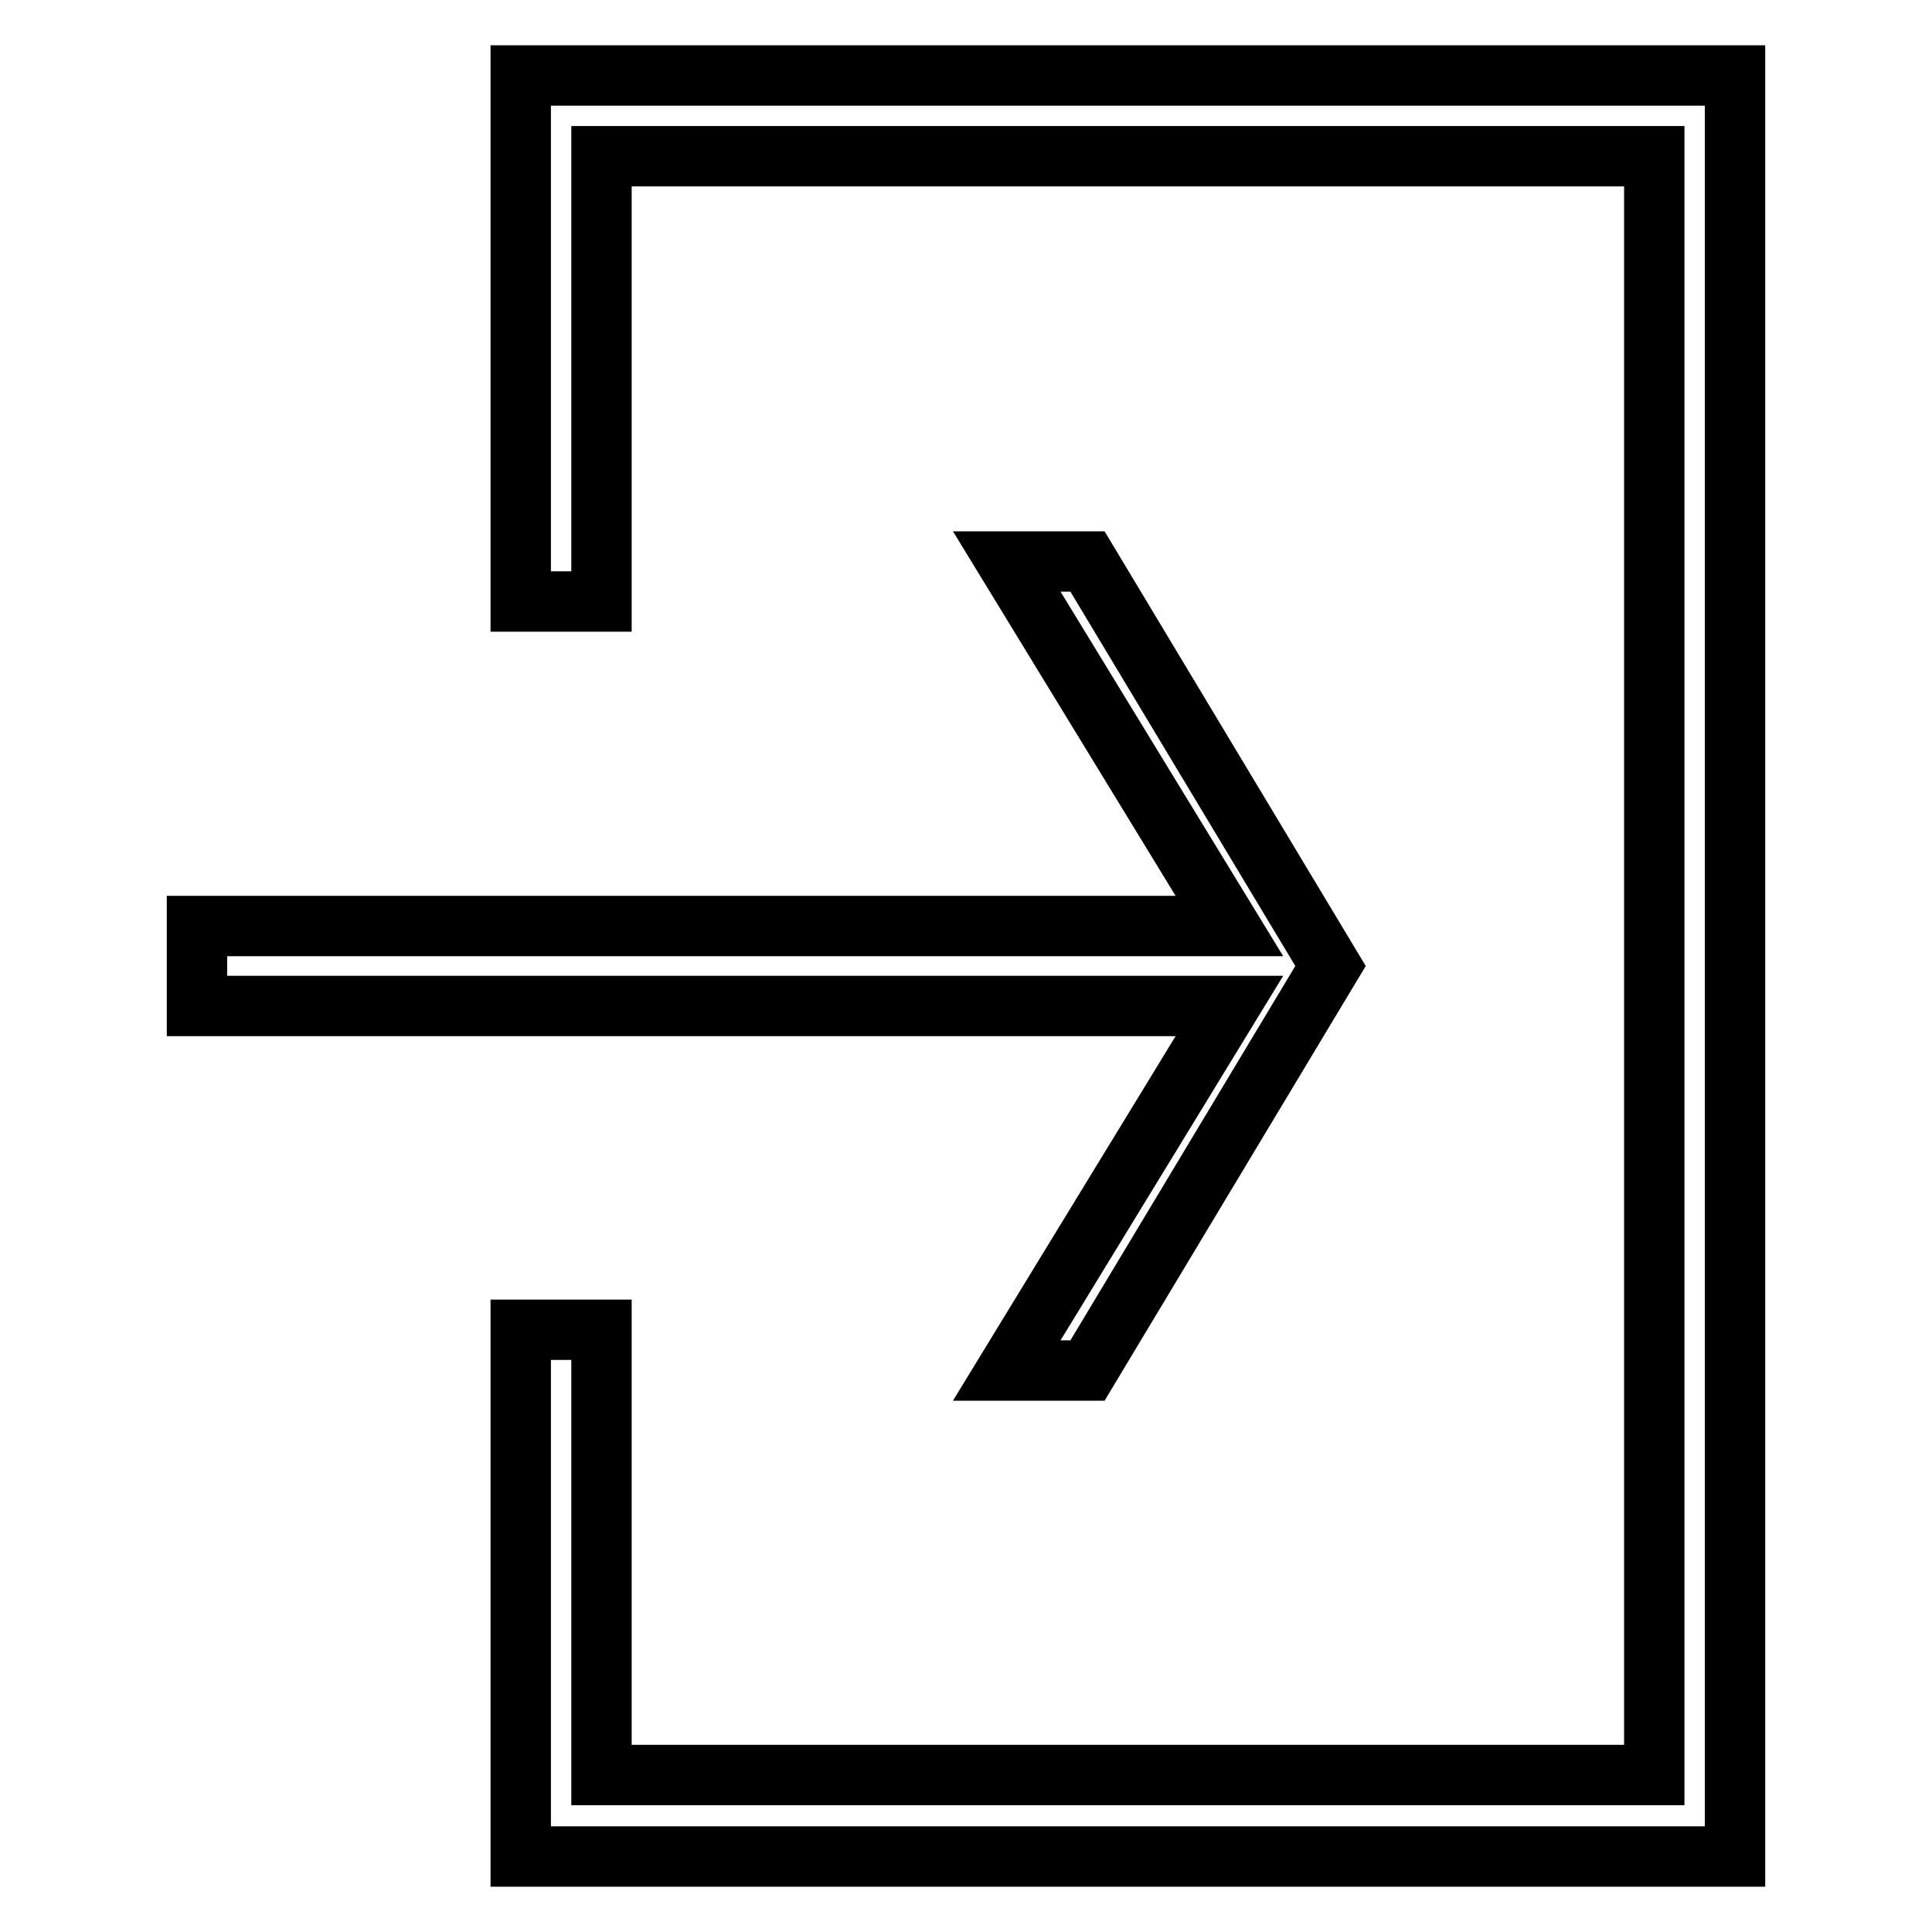 <?xml version="1.0" encoding="utf-8"?>
<!-- Svg Vector Icons : http://www.onlinewebfonts.com/icon -->
<!DOCTYPE svg PUBLIC "-//W3C//DTD SVG 1.1//EN" "http://www.w3.org/Graphics/SVG/1.1/DTD/svg11.dtd">
<svg version="1.1" xmlns="http://www.w3.org/2000/svg" xmlns:xlink="http://www.w3.org/1999/xlink" x="0px" y="0px" viewBox="0 0 256 256" enable-background="new 0 0 256 256" xml:space="preserve">
<g> <path stroke-width="8" fill-opacity="0" stroke="#000000"  d="M69,176.3V246h160.9V10H69v69.7h10.7v-59h139.5v214.5H79.7v-59H69z M26.1,133.3h136.8l-29.5,48.3h10.7 l32.2-53.6l-32.2-53.6h-10.7l29.5,48.3H26.1V133.3z"/></g>
</svg>